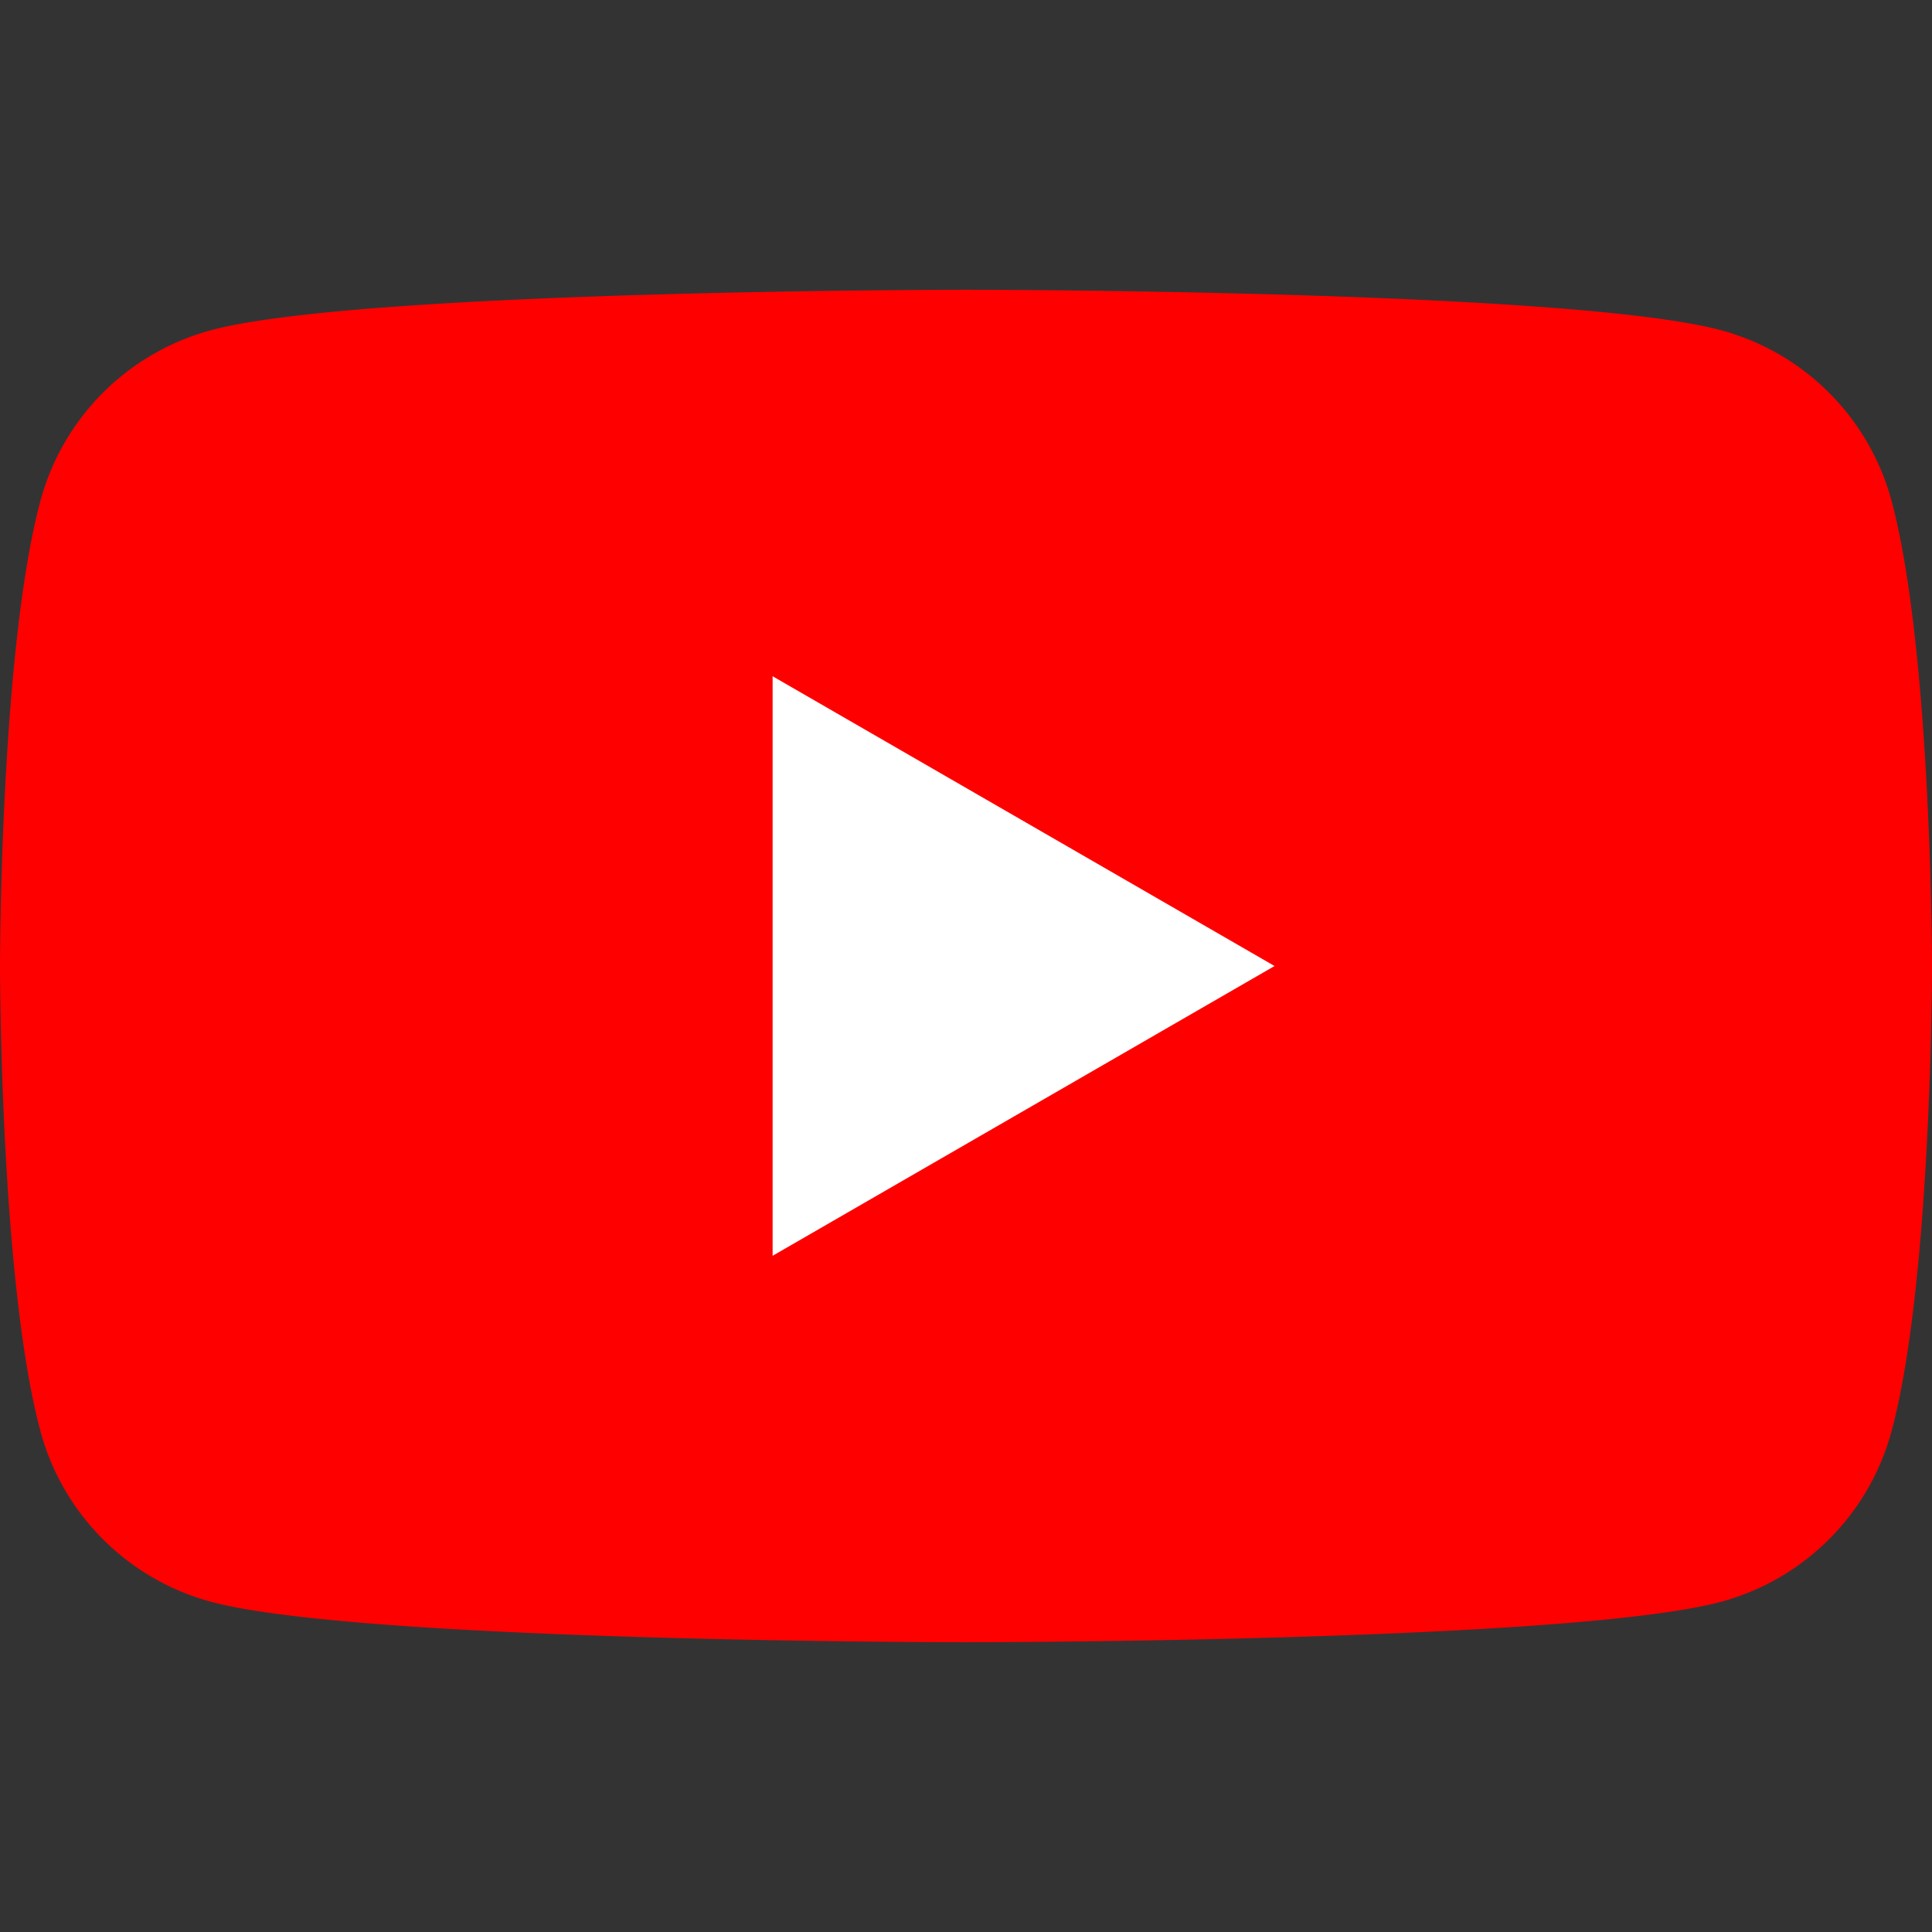 <svg viewBox="409.289 277.787 163.279 163.279" width="163.279" height="163.279" xmlns="http://www.w3.org/2000/svg"><rect x="409.289" y="277.787" width="163.279" height="163.279" fill="#333333" stroke="none"/><g class="style-scope yt-icon"><g class="style-scope yt-icon"><path d="M569.154 320.126a20.447 20.447 0 0 0-14.436-14.436c-12.728-3.414-63.79-3.414-63.79-3.414s-51.061 0-63.79 3.414a20.447 20.447 0 0 0-14.435 14.436c-3.414 12.728-3.414 39.3-3.414 39.3s0 26.573 3.414 39.302a20.446 20.446 0 0 0 14.435 14.435c12.729 3.414 63.79 3.414 63.79 3.414s51.062 0 63.79-3.414a20.446 20.446 0 0 0 14.436-14.435c3.414-12.729 3.414-39.301 3.414-39.301s-.014-26.573-3.414-39.301z" class="style-scope yt-icon" fill="red"/><path d="m474.585 383.918 42.42-24.49-42.42-24.489z" class="style-scope yt-icon" fill="#fff"/></g></g></svg>